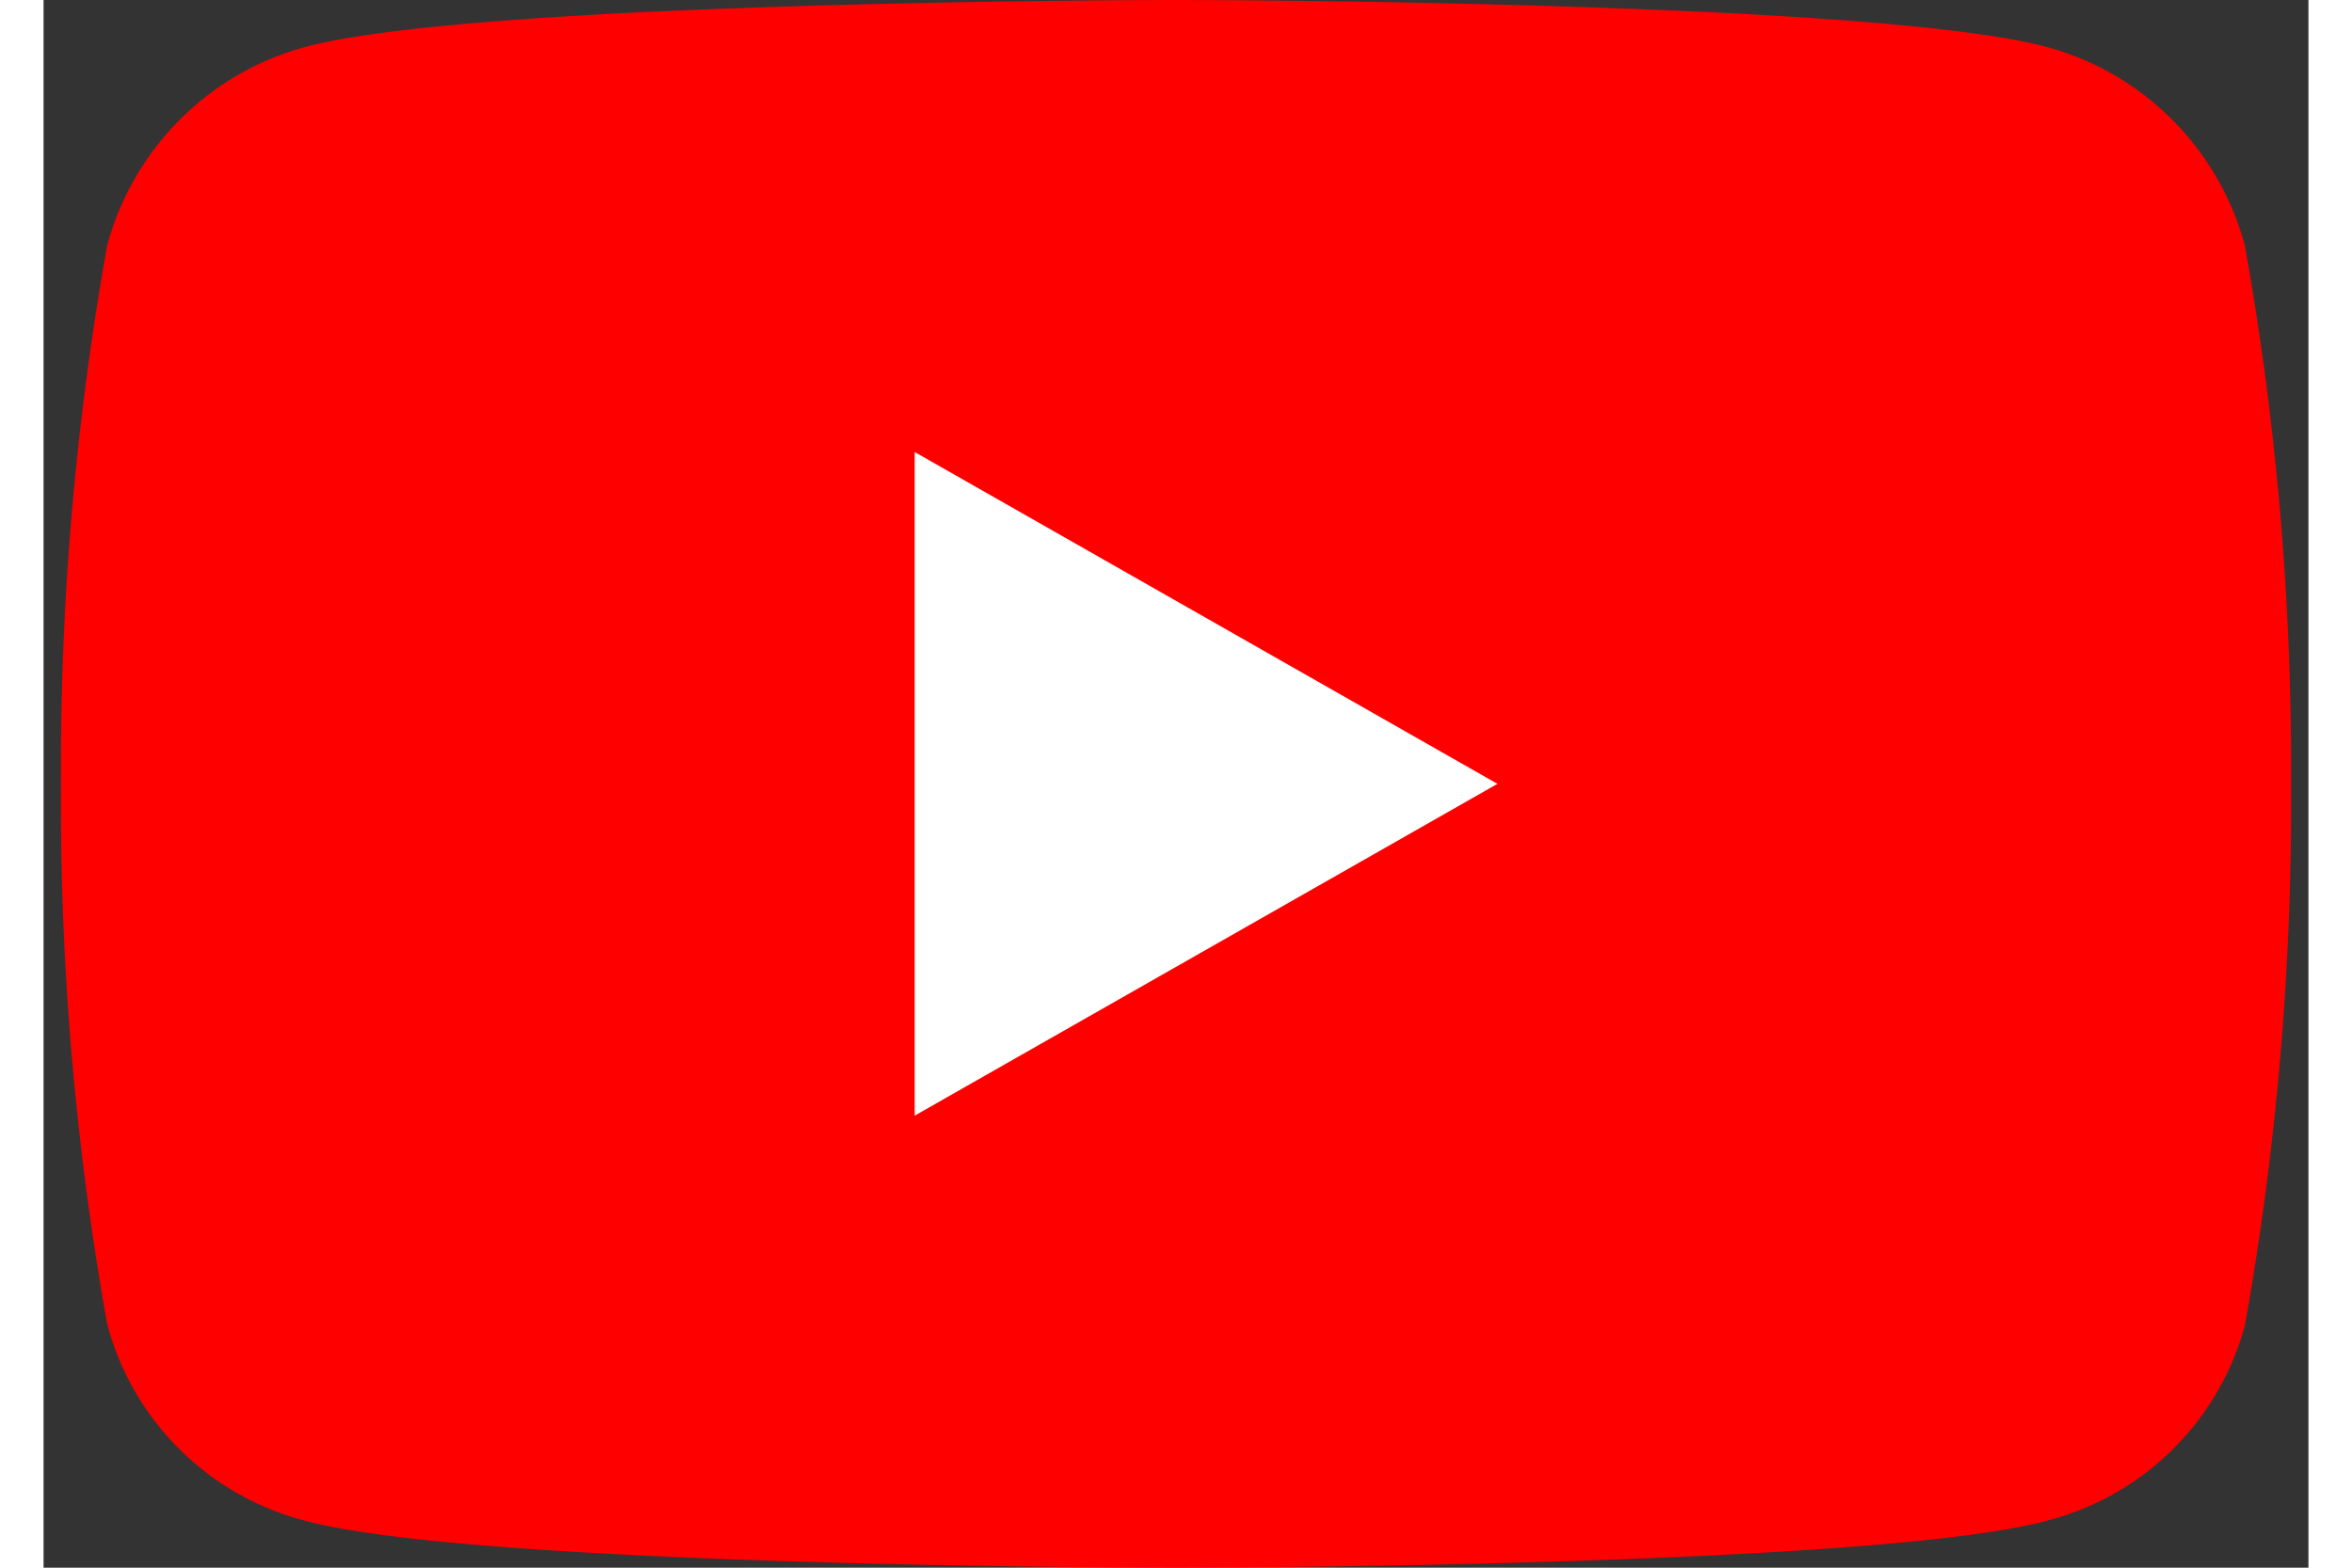 <svg width="27" data-name="Layer 1" xmlns="http://www.w3.org/2000/svg" viewBox="0 0 26 18"><rect x="0" y="0" width="26" height="18" fill="#333333" stroke="none"/><path d="M25.27 2.82A3.23 3.23 0 0023 .54C21 0 13 0 13 0S5 0 3 .54A3.23 3.23 0 00.73 2.82 34 34 0 00.2 9a34 34 0 00.53 6.2A3.17 3.17 0 003 17.46C5 18 13 18 13 18s8 0 10-.54a3.17 3.17 0 002.27-2.24A34 34 0 0025.8 9a34 34 0 00-.53-6.18z" fill="red"/><path d="M10 12.81V5.19L16.69 9z" fill="#fff"/></svg>